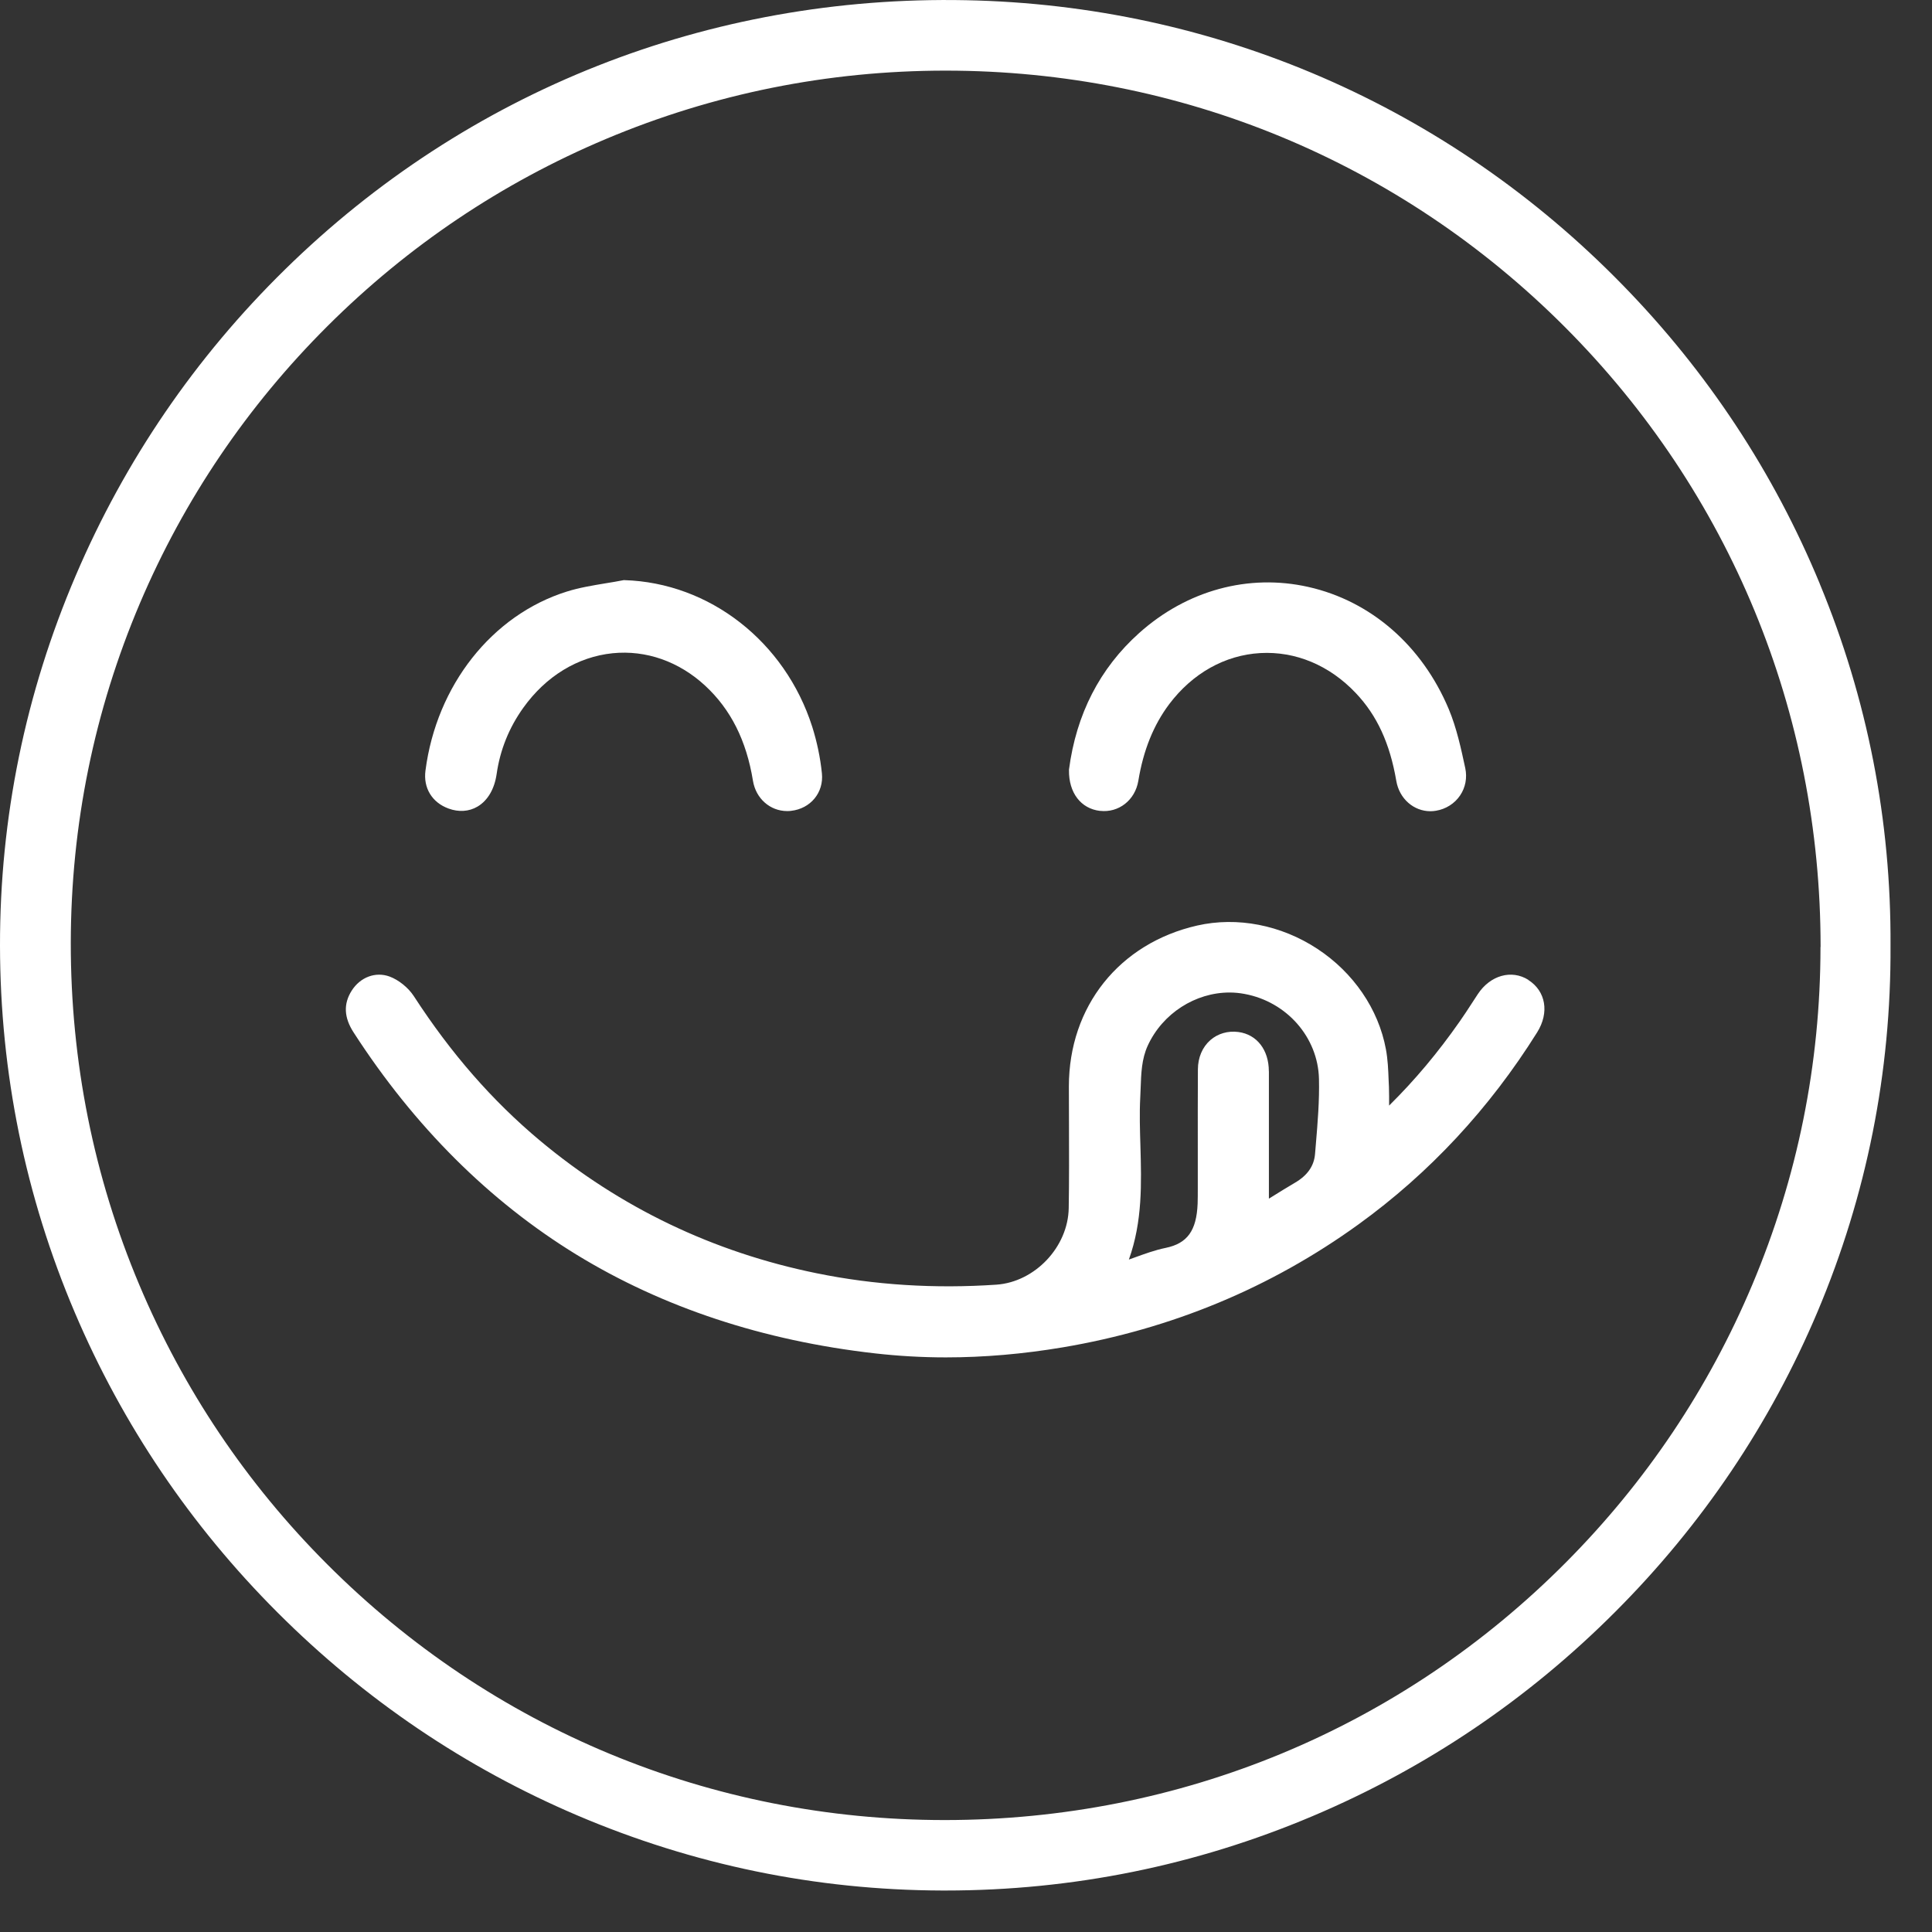 <svg xmlns="http://www.w3.org/2000/svg" fill="none" viewBox="0 0 36 36" height="36" width="36">
<rect x="0" y="0" width="36" height="36" fill="#333333" stroke="none"/>
<g clip-path="url(#clip0_413_3284)">
<path fill="white" d="M33.909 10.877C33.051 8.802 31.817 6.931 30.239 5.314C26.99 1.981 22.645 0.096 18.002 0.004C13.211 -0.093 8.704 1.691 5.309 5.023C3.64 6.66 2.329 8.578 1.412 10.723C0.472 12.921 -0.003 15.241 1.27739e-05 17.62C0.003 19.989 0.472 22.291 1.395 24.46C2.285 26.551 3.556 28.432 5.175 30.05C6.791 31.666 8.668 32.937 10.756 33.827C12.916 34.748 15.204 35.22 17.556 35.227C17.577 35.227 17.597 35.227 17.619 35.227C19.984 35.227 22.283 34.761 24.455 33.842C26.572 32.947 28.472 31.665 30.102 30.03C31.72 28.41 32.986 26.529 33.868 24.44C34.782 22.273 35.24 19.977 35.227 17.619C35.24 15.291 34.797 13.022 33.909 10.879V10.877ZM33.922 17.647C33.922 19.823 33.494 21.938 32.653 23.935C31.837 25.873 30.669 27.614 29.182 29.11C26.104 32.208 21.992 33.914 17.603 33.914H17.6C13.252 33.914 9.166 32.221 6.095 29.146C4.594 27.644 3.418 25.893 2.596 23.942C1.746 21.924 1.317 19.779 1.319 17.567C1.322 15.372 1.756 13.245 2.607 11.241C3.43 9.306 4.607 7.567 6.105 6.074C7.603 4.581 9.346 3.41 11.287 2.591C13.294 1.746 15.425 1.316 17.62 1.316H17.627C21.991 1.318 26.087 3.015 29.161 6.095C32.235 9.176 33.926 13.277 33.924 17.644L33.922 17.647Z"></path>
<path fill="white" d="M28.48 18.259C28.166 18.061 27.769 18.172 27.537 18.524C27.501 18.578 27.466 18.633 27.43 18.688C27.356 18.802 27.28 18.919 27.202 19.03C26.791 19.618 26.367 20.123 25.884 20.601C25.884 20.475 25.885 20.367 25.881 20.255C25.88 20.213 25.877 20.169 25.875 20.126C25.868 19.936 25.86 19.741 25.824 19.549C25.686 18.805 25.221 18.123 24.547 17.68C23.87 17.235 23.054 17.077 22.308 17.246C20.856 17.577 19.917 18.754 19.917 20.244C19.917 20.478 19.917 20.713 19.919 20.947C19.92 21.459 19.923 21.99 19.914 22.51C19.903 23.235 19.285 23.888 18.566 23.938C17.42 24.016 16.291 23.945 15.216 23.725C13.287 23.332 11.554 22.5 10.062 21.254C9.174 20.511 8.405 19.631 7.712 18.563C7.608 18.403 7.429 18.259 7.258 18.196C6.997 18.101 6.713 18.207 6.552 18.461C6.397 18.707 6.409 18.962 6.591 19.241C7.723 20.993 9.121 22.385 10.743 23.379C12.35 24.363 14.222 24.982 16.303 25.218C16.735 25.267 17.177 25.293 17.624 25.293C18.337 25.293 19.066 25.23 19.802 25.106C21.83 24.764 23.683 23.993 25.31 22.817C26.634 21.861 27.754 20.656 28.642 19.237C28.873 18.869 28.805 18.467 28.476 18.259H28.48ZM23.643 19.962C23.643 19.562 23.419 19.276 23.077 19.23C22.88 19.204 22.693 19.259 22.553 19.381C22.405 19.511 22.322 19.705 22.321 19.926C22.318 20.421 22.319 20.923 22.319 21.409C22.319 21.642 22.319 21.874 22.319 22.107V22.154C22.319 22.245 22.319 22.338 22.316 22.429C22.296 22.931 22.124 23.169 21.723 23.252C21.523 23.293 21.331 23.363 21.127 23.437C21.097 23.449 21.065 23.459 21.035 23.47C21.291 22.756 21.269 22.045 21.25 21.355C21.241 21.057 21.231 20.747 21.247 20.449C21.25 20.392 21.251 20.337 21.254 20.28C21.264 20 21.272 19.735 21.386 19.485C21.663 18.881 22.276 18.494 22.911 18.494C23.004 18.494 23.097 18.503 23.188 18.52C23.975 18.664 24.559 19.328 24.577 20.103C24.587 20.506 24.553 20.92 24.519 21.321L24.504 21.5C24.486 21.726 24.363 21.903 24.127 22.04C23.981 22.125 23.84 22.214 23.691 22.306C23.676 22.316 23.66 22.326 23.644 22.335C23.644 22.144 23.644 21.954 23.644 21.766C23.644 21.145 23.644 20.559 23.644 19.962H23.643Z"></path>
<path fill="white" d="M8.358 15.066C8.548 15.136 8.741 15.123 8.899 15.029C9.089 14.916 9.214 14.701 9.254 14.423C9.318 13.975 9.485 13.56 9.749 13.191C10.171 12.6 10.763 12.239 11.416 12.172C12.038 12.11 12.65 12.324 13.14 12.777C13.617 13.219 13.908 13.798 14.03 14.547C14.084 14.881 14.351 15.113 14.667 15.113C14.691 15.113 14.716 15.113 14.739 15.109C15.104 15.069 15.352 14.768 15.315 14.41C15.285 14.115 15.223 13.823 15.135 13.543C14.629 11.956 13.222 10.858 11.633 10.81H11.622L11.611 10.812C11.504 10.833 11.392 10.852 11.284 10.869C11.046 10.909 10.797 10.949 10.562 11.023C9.169 11.459 8.134 12.769 7.928 14.359C7.885 14.681 8.05 14.954 8.358 15.066Z"></path>
<path fill="white" d="M20.498 15.109C20.846 15.149 21.151 14.909 21.211 14.55C21.305 13.978 21.495 13.509 21.788 13.119C22.222 12.545 22.824 12.207 23.483 12.169C24.139 12.132 24.773 12.396 25.263 12.914C25.658 13.33 25.898 13.85 26.018 14.551C26.075 14.885 26.344 15.116 26.654 15.116C26.688 15.116 26.722 15.113 26.757 15.107C26.941 15.077 27.105 14.973 27.206 14.823C27.307 14.675 27.341 14.493 27.303 14.313C27.224 13.945 27.142 13.564 26.995 13.212C26.498 12.03 25.546 11.2 24.38 10.937C23.265 10.686 22.115 10.999 21.225 11.797C20.493 12.453 20.054 13.309 19.919 14.34V14.351C19.913 14.771 20.14 15.069 20.498 15.11V15.109Z"></path>
</g>
<defs>
<clipPath id="clip0_413_3284">
<rect fill="white" height="35.227" width="35.227"></rect>
</clipPath>
</defs>
</svg>
